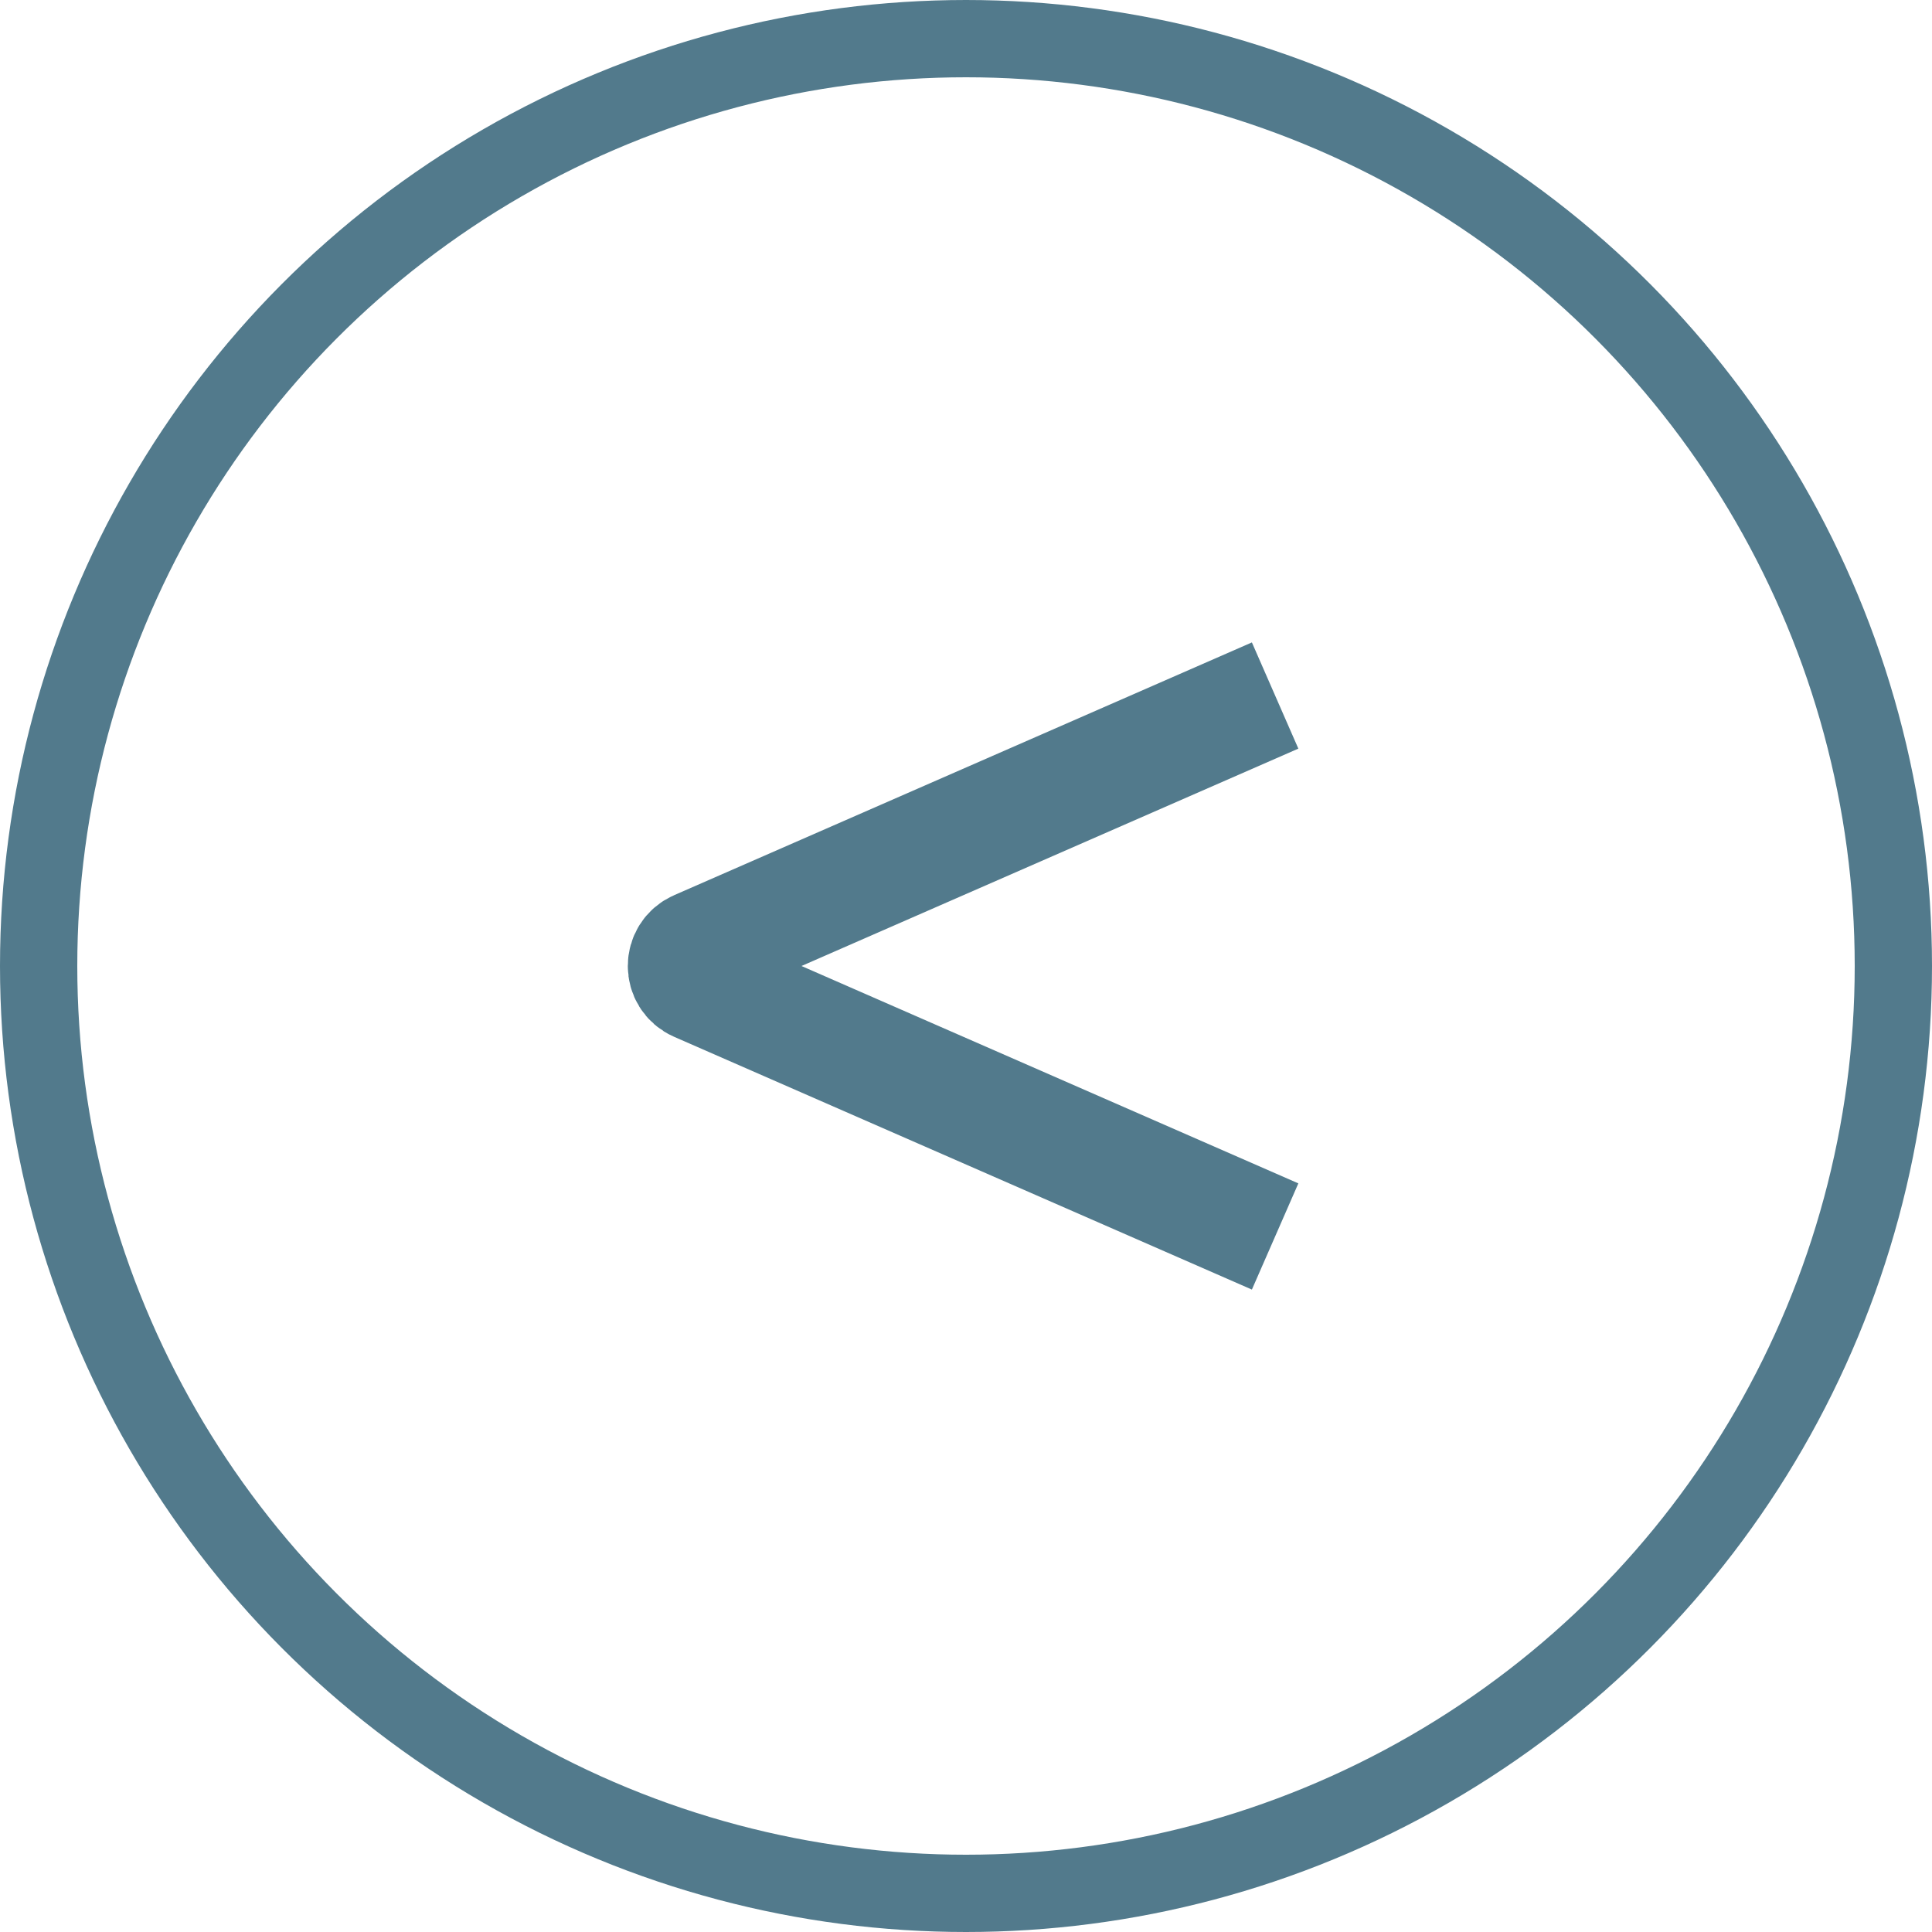 <?xml version="1.0" encoding="UTF-8"?> <svg xmlns="http://www.w3.org/2000/svg" width="50" height="50" viewBox="0 0 50 50" fill="none"> <circle cx="25" cy="25" r="24" stroke="#527A8C" stroke-width="2"></circle> <path d="M33 18L18.047 24.542C17.648 24.717 17.648 25.283 18.047 25.458L33 32" stroke="#527A8C" stroke-width="3"></path> </svg> 